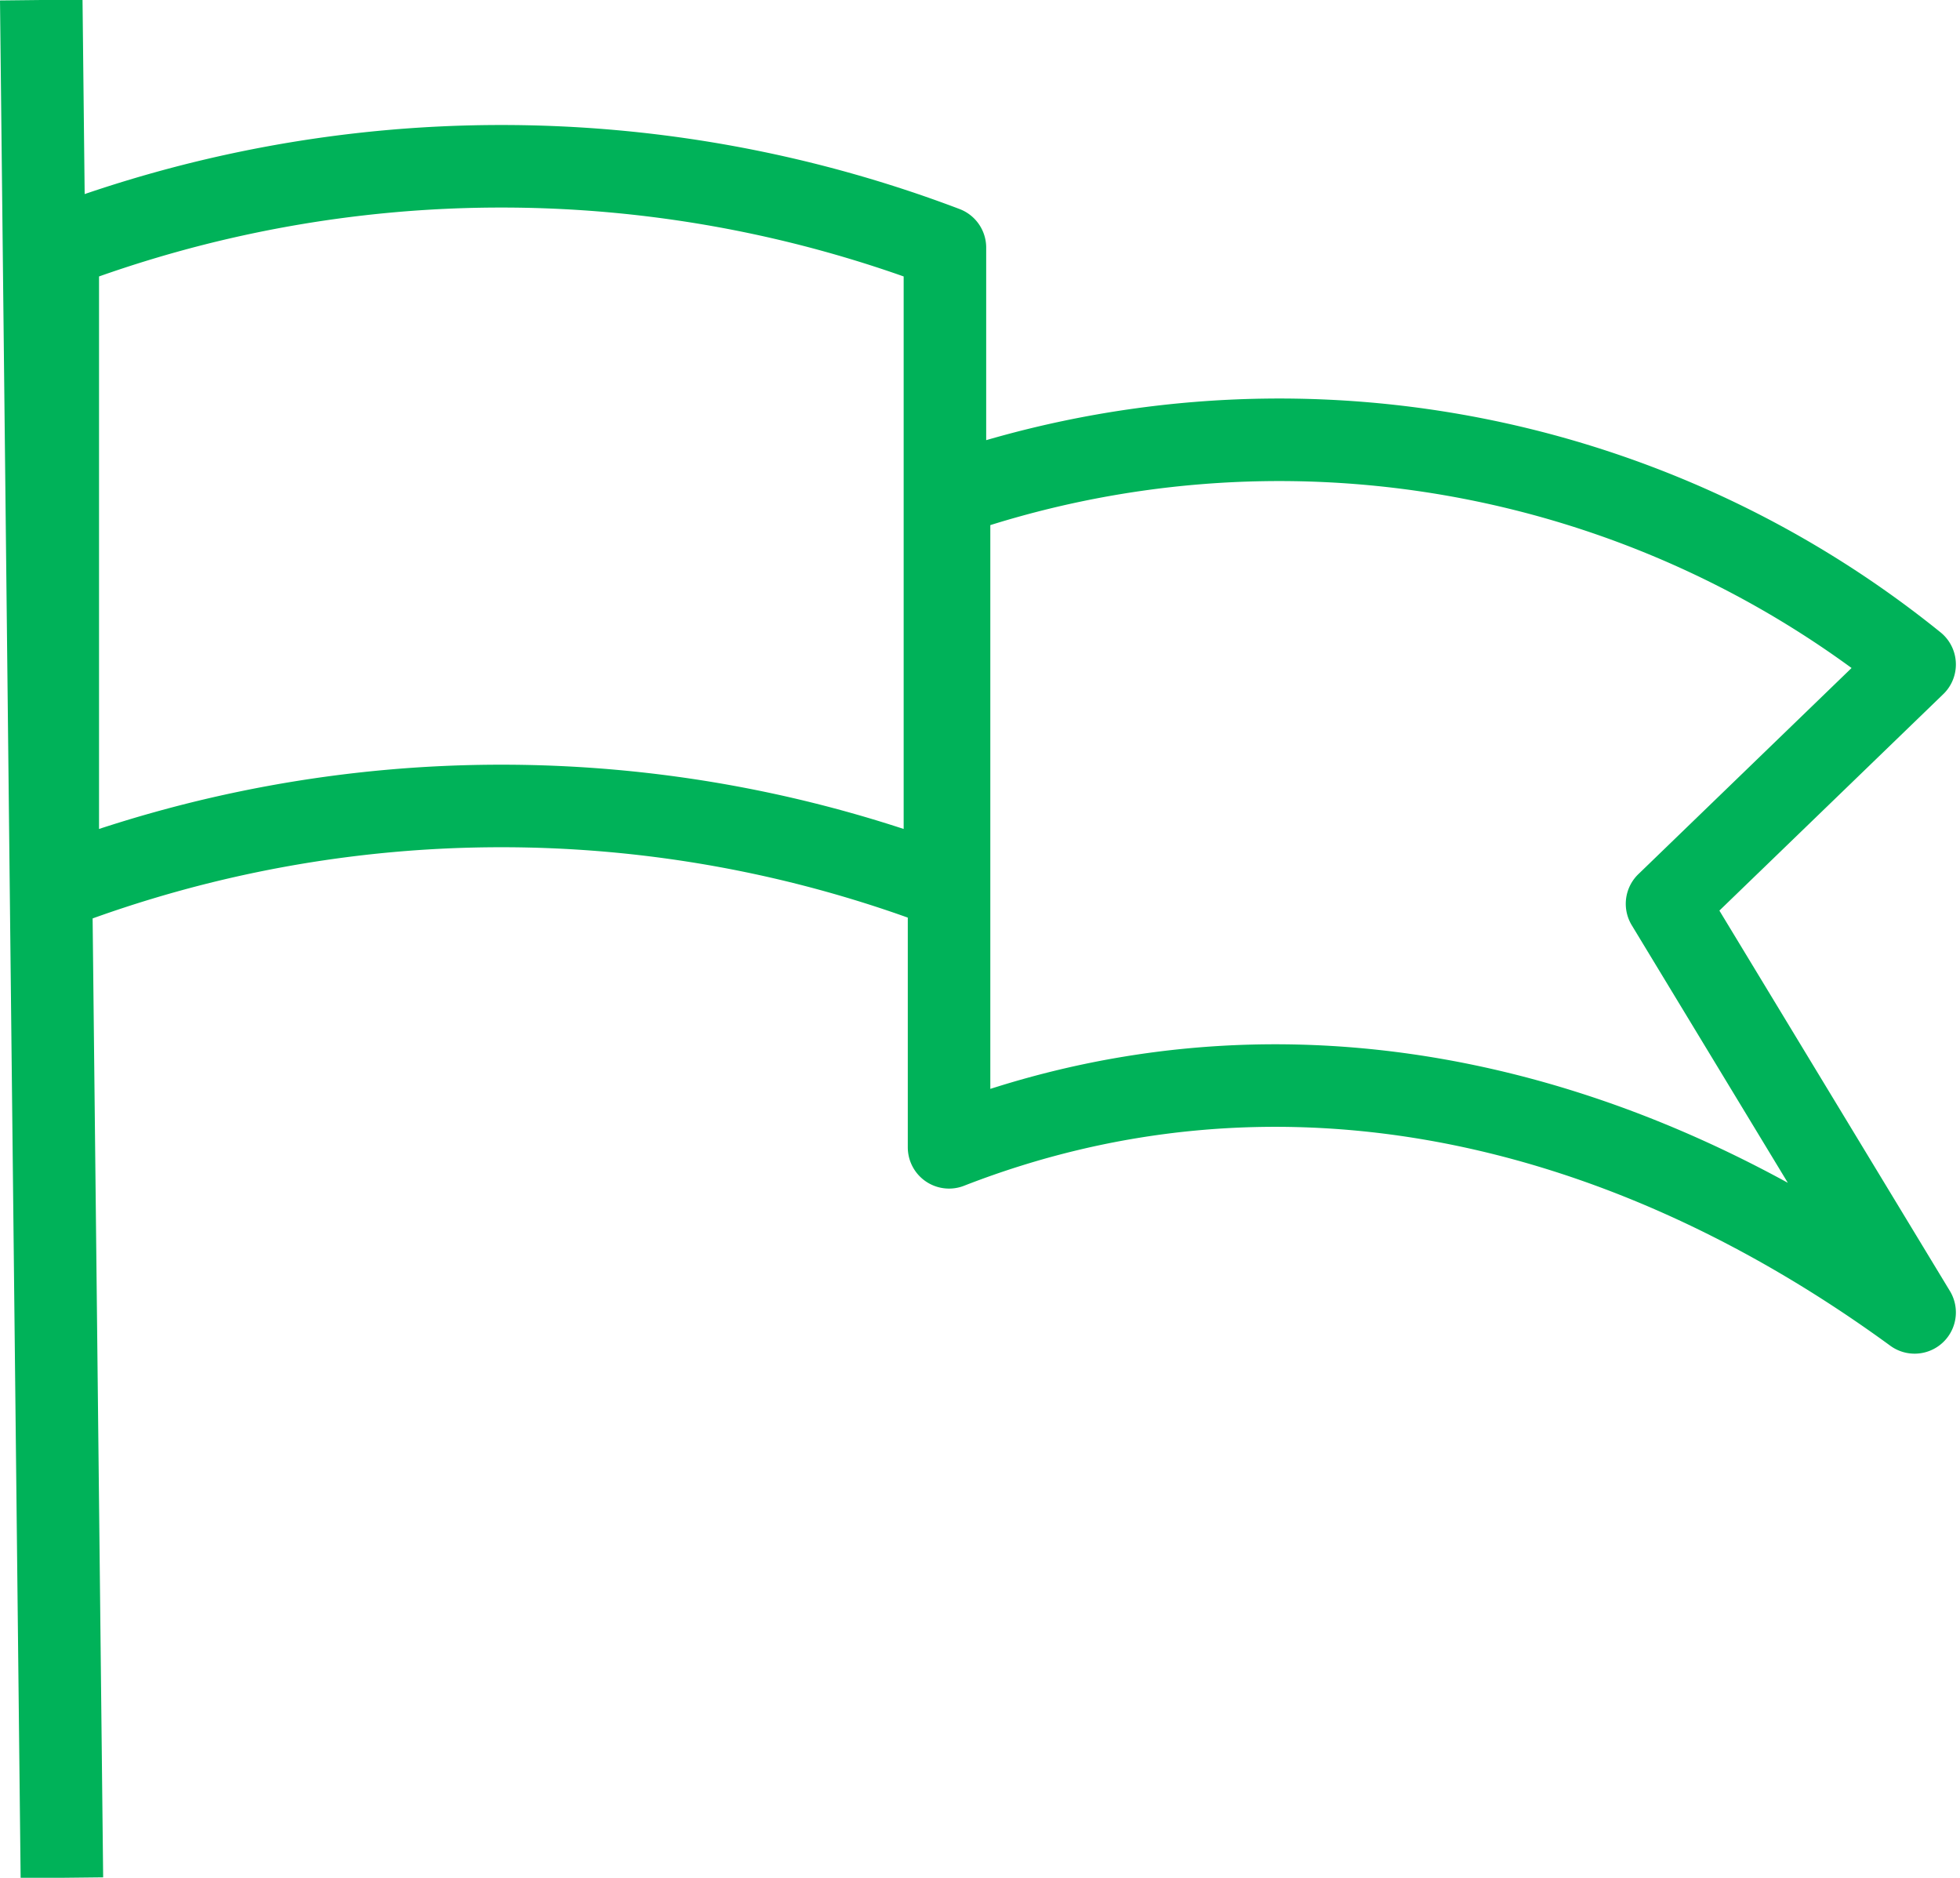 <svg xmlns="http://www.w3.org/2000/svg" viewBox="0 0 47.5 45.5">
    <g fill="none" stroke="#00B259" stroke-linejoin="round" stroke-width="2">
        <path d="M23 12.2v15.6c7.7-3 16-1.4 23.4 4l-6-9.9 6-5.8A24.5 24.5 0 0023 12z" />
        <path d="M1.4 5.9v15.6a30.3 30.3 0 0121.5 0V6a30.3 30.3 0 00-21.5 0z" />
        <path d="M1 0l.5 45.5" />
    </g>
</svg>